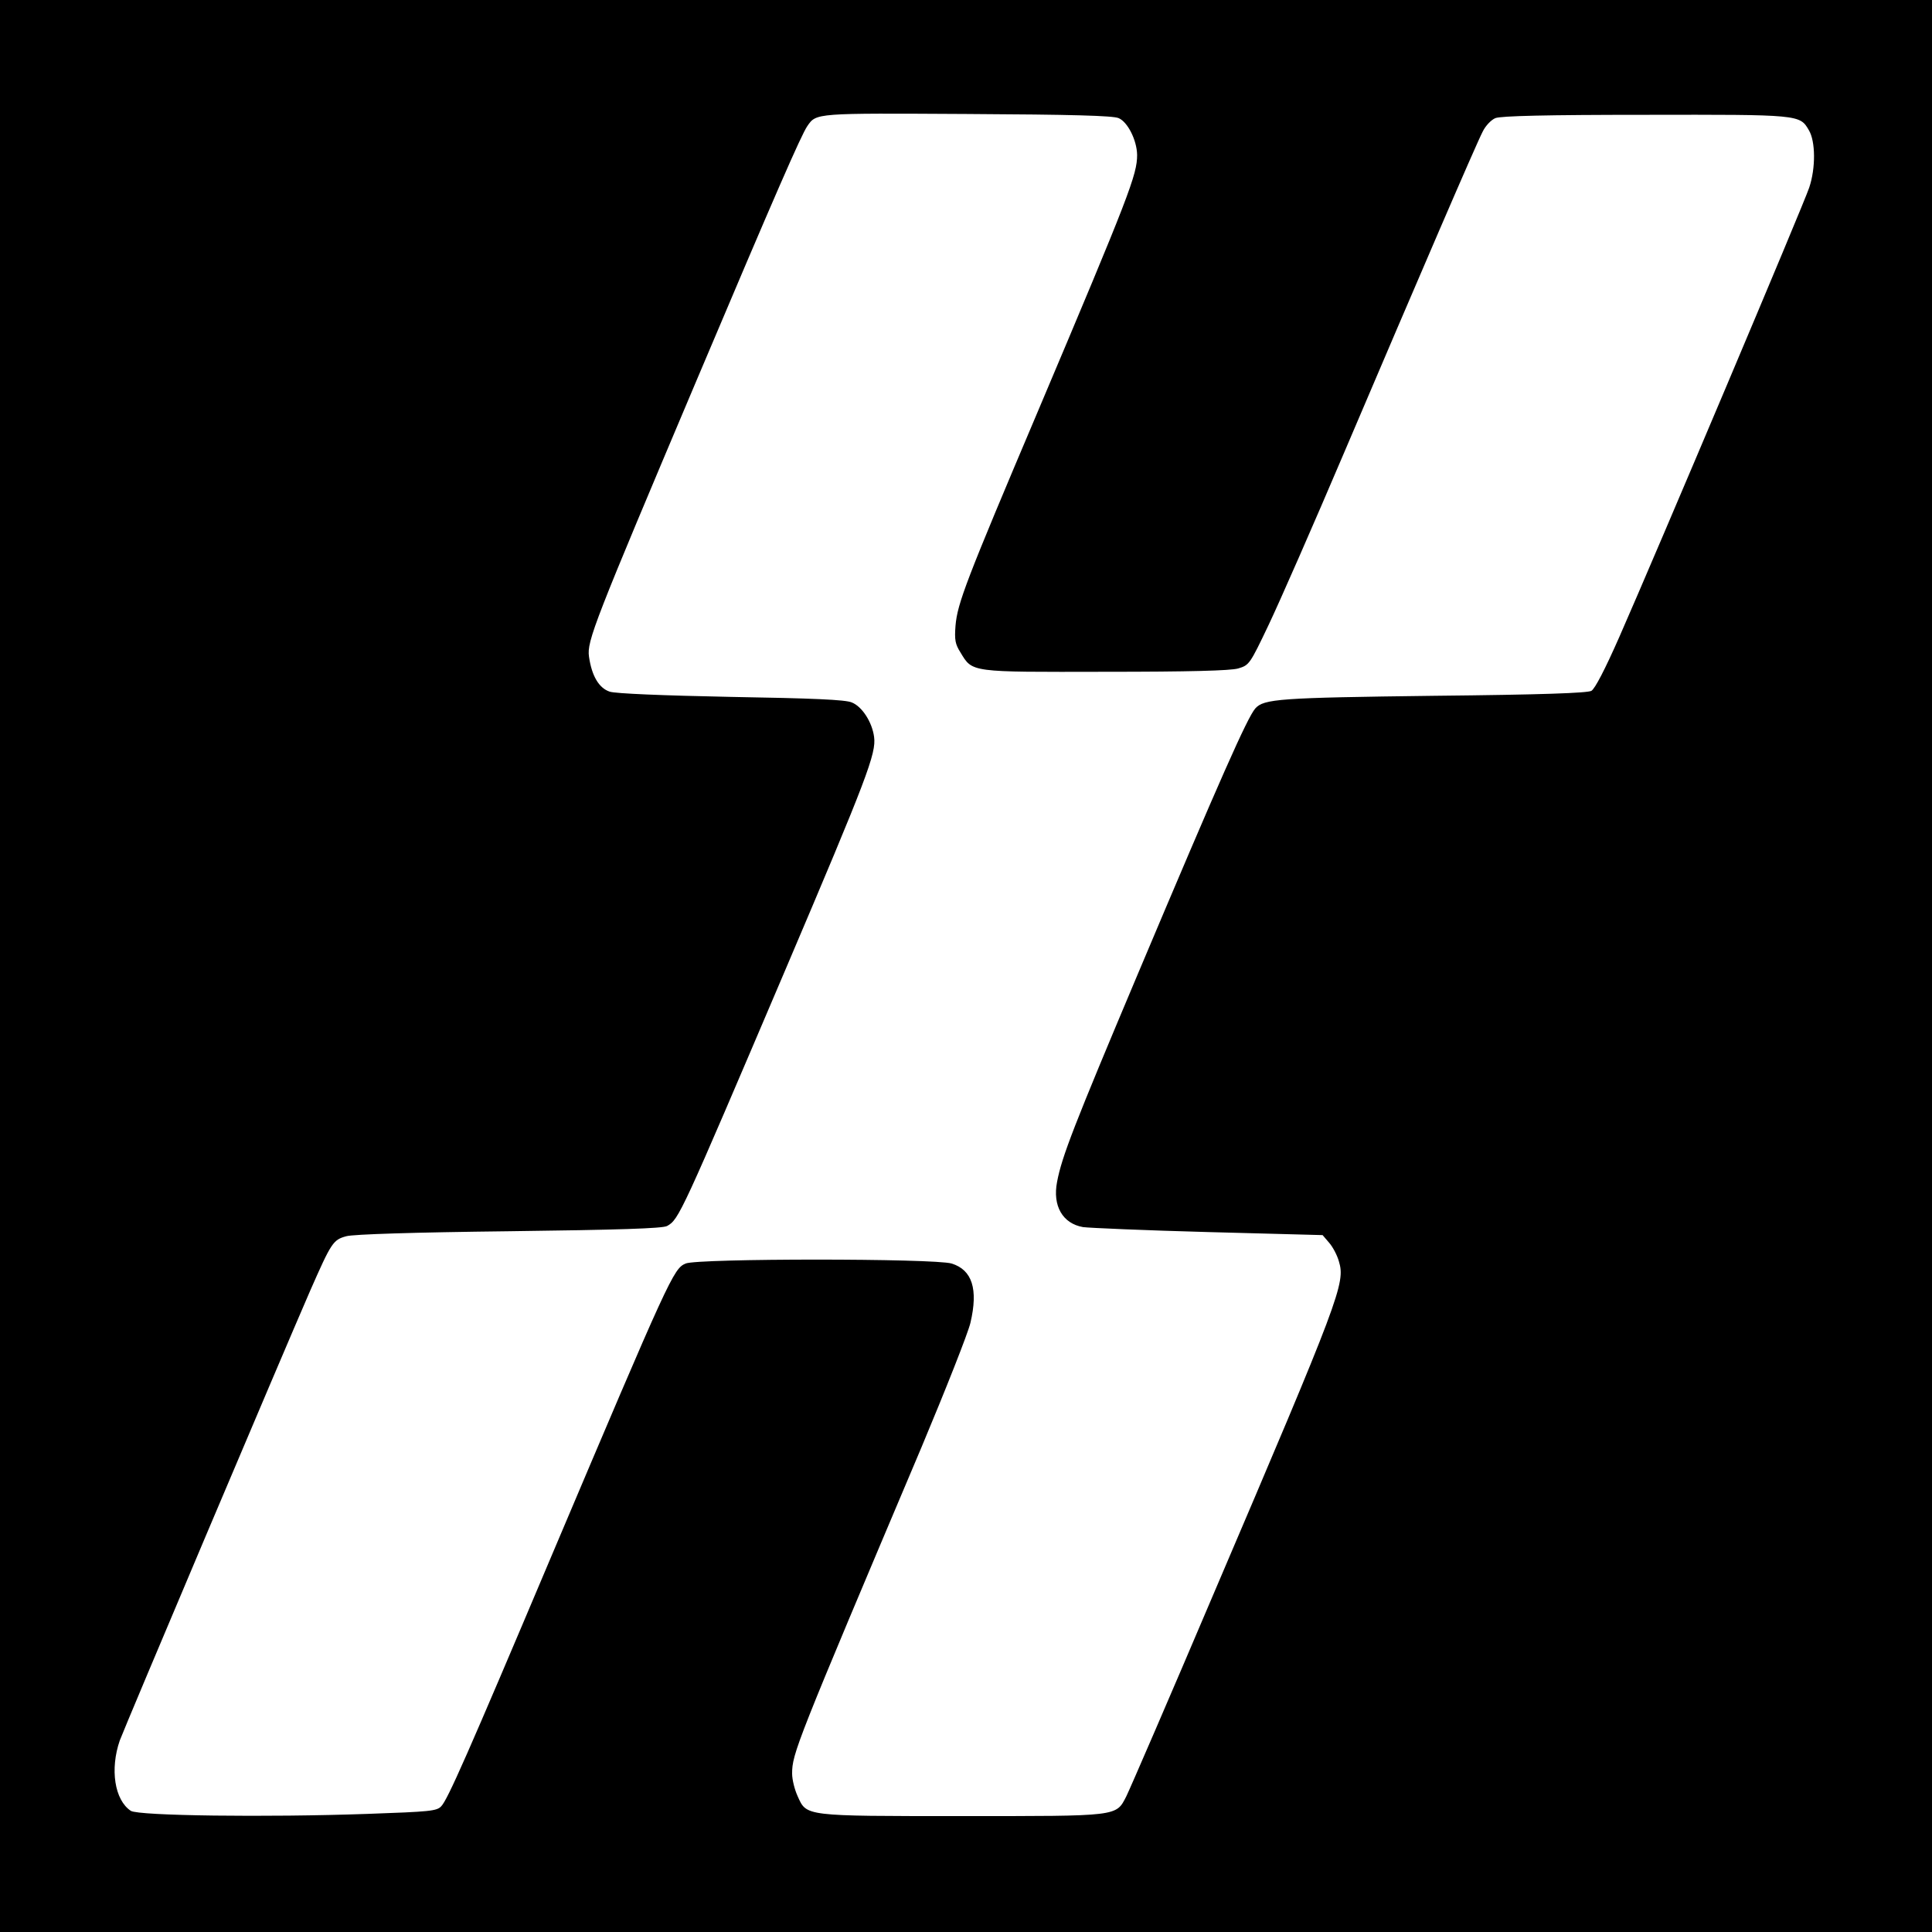<?xml version="1.0" standalone="no"?>
<!DOCTYPE svg PUBLIC "-//W3C//DTD SVG 20010904//EN"
 "http://www.w3.org/TR/2001/REC-SVG-20010904/DTD/svg10.dtd">
<svg version="1.0" xmlns="http://www.w3.org/2000/svg"
 width="700pt" height="700pt" viewBox="0 0 700 700"
 preserveAspectRatio="xMidYMid meet">
<g transform="translate(0,700) scale(0.1,-0.1)"
fill="#000000" stroke="none">
<path d="M0 3500 l0 -3500 3500 0 3500 0 0 3500 0 3500 -3500 0 -3500 0 0
-3500z m4053 3072 c33 -14 66 -80 67 -133 0 -72 -27 -143 -359 -928 -262 -618
-292 -697 -299 -778 -4 -52 -1 -67 18 -97 44 -73 33 -71 525 -70 305 0 453 4
481 12 40 12 42 14 111 159 39 82 162 362 273 623 271 636 478 1117 502 1163
10 21 31 43 46 49 19 8 186 12 542 12 562 1 561 1 594 -56 24 -40 25 -137 1
-208 -19 -58 -552 -1319 -688 -1628 -52 -118 -88 -187 -101 -195 -15 -8 -176
-14 -571 -18 -560 -7 -616 -11 -647 -46 -29 -34 -124 -247 -428 -968 -228
-541 -273 -656 -290 -747 -17 -87 20 -151 94 -164 22 -3 227 -12 454 -18 l414
-11 24 -28 c13 -15 29 -45 35 -67 24 -79 6 -128 -454 -1205 -161 -379 -304
-709 -316 -733 -38 -74 -24 -72 -596 -72 -574 0 -562 -1 -595 72 -11 24 -20
60 -20 82 0 72 13 105 469 1183 88 210 168 412 177 450 29 123 6 192 -68 215
-63 19 -920 19 -964 0 -44 -19 -57 -47 -489 -1067 -301 -712 -373 -875 -396
-899 -16 -18 -41 -20 -266 -28 -367 -13 -832 -7 -859 11 -59 39 -76 151 -40
255 18 49 585 1389 690 1630 77 175 83 184 131 197 25 7 243 14 590 18 396 5
556 10 572 19 43 24 50 40 428 927 298 700 330 785 322 845 -7 53 -43 110 -81
125 -23 10 -142 15 -437 20 -249 5 -419 12 -440 19 -39 13 -65 57 -75 127 -8
56 19 124 389 999 288 681 380 891 402 923 33 48 28 47 580 44 377 -2 528 -6
548 -15z"/>
</g>
</svg>
